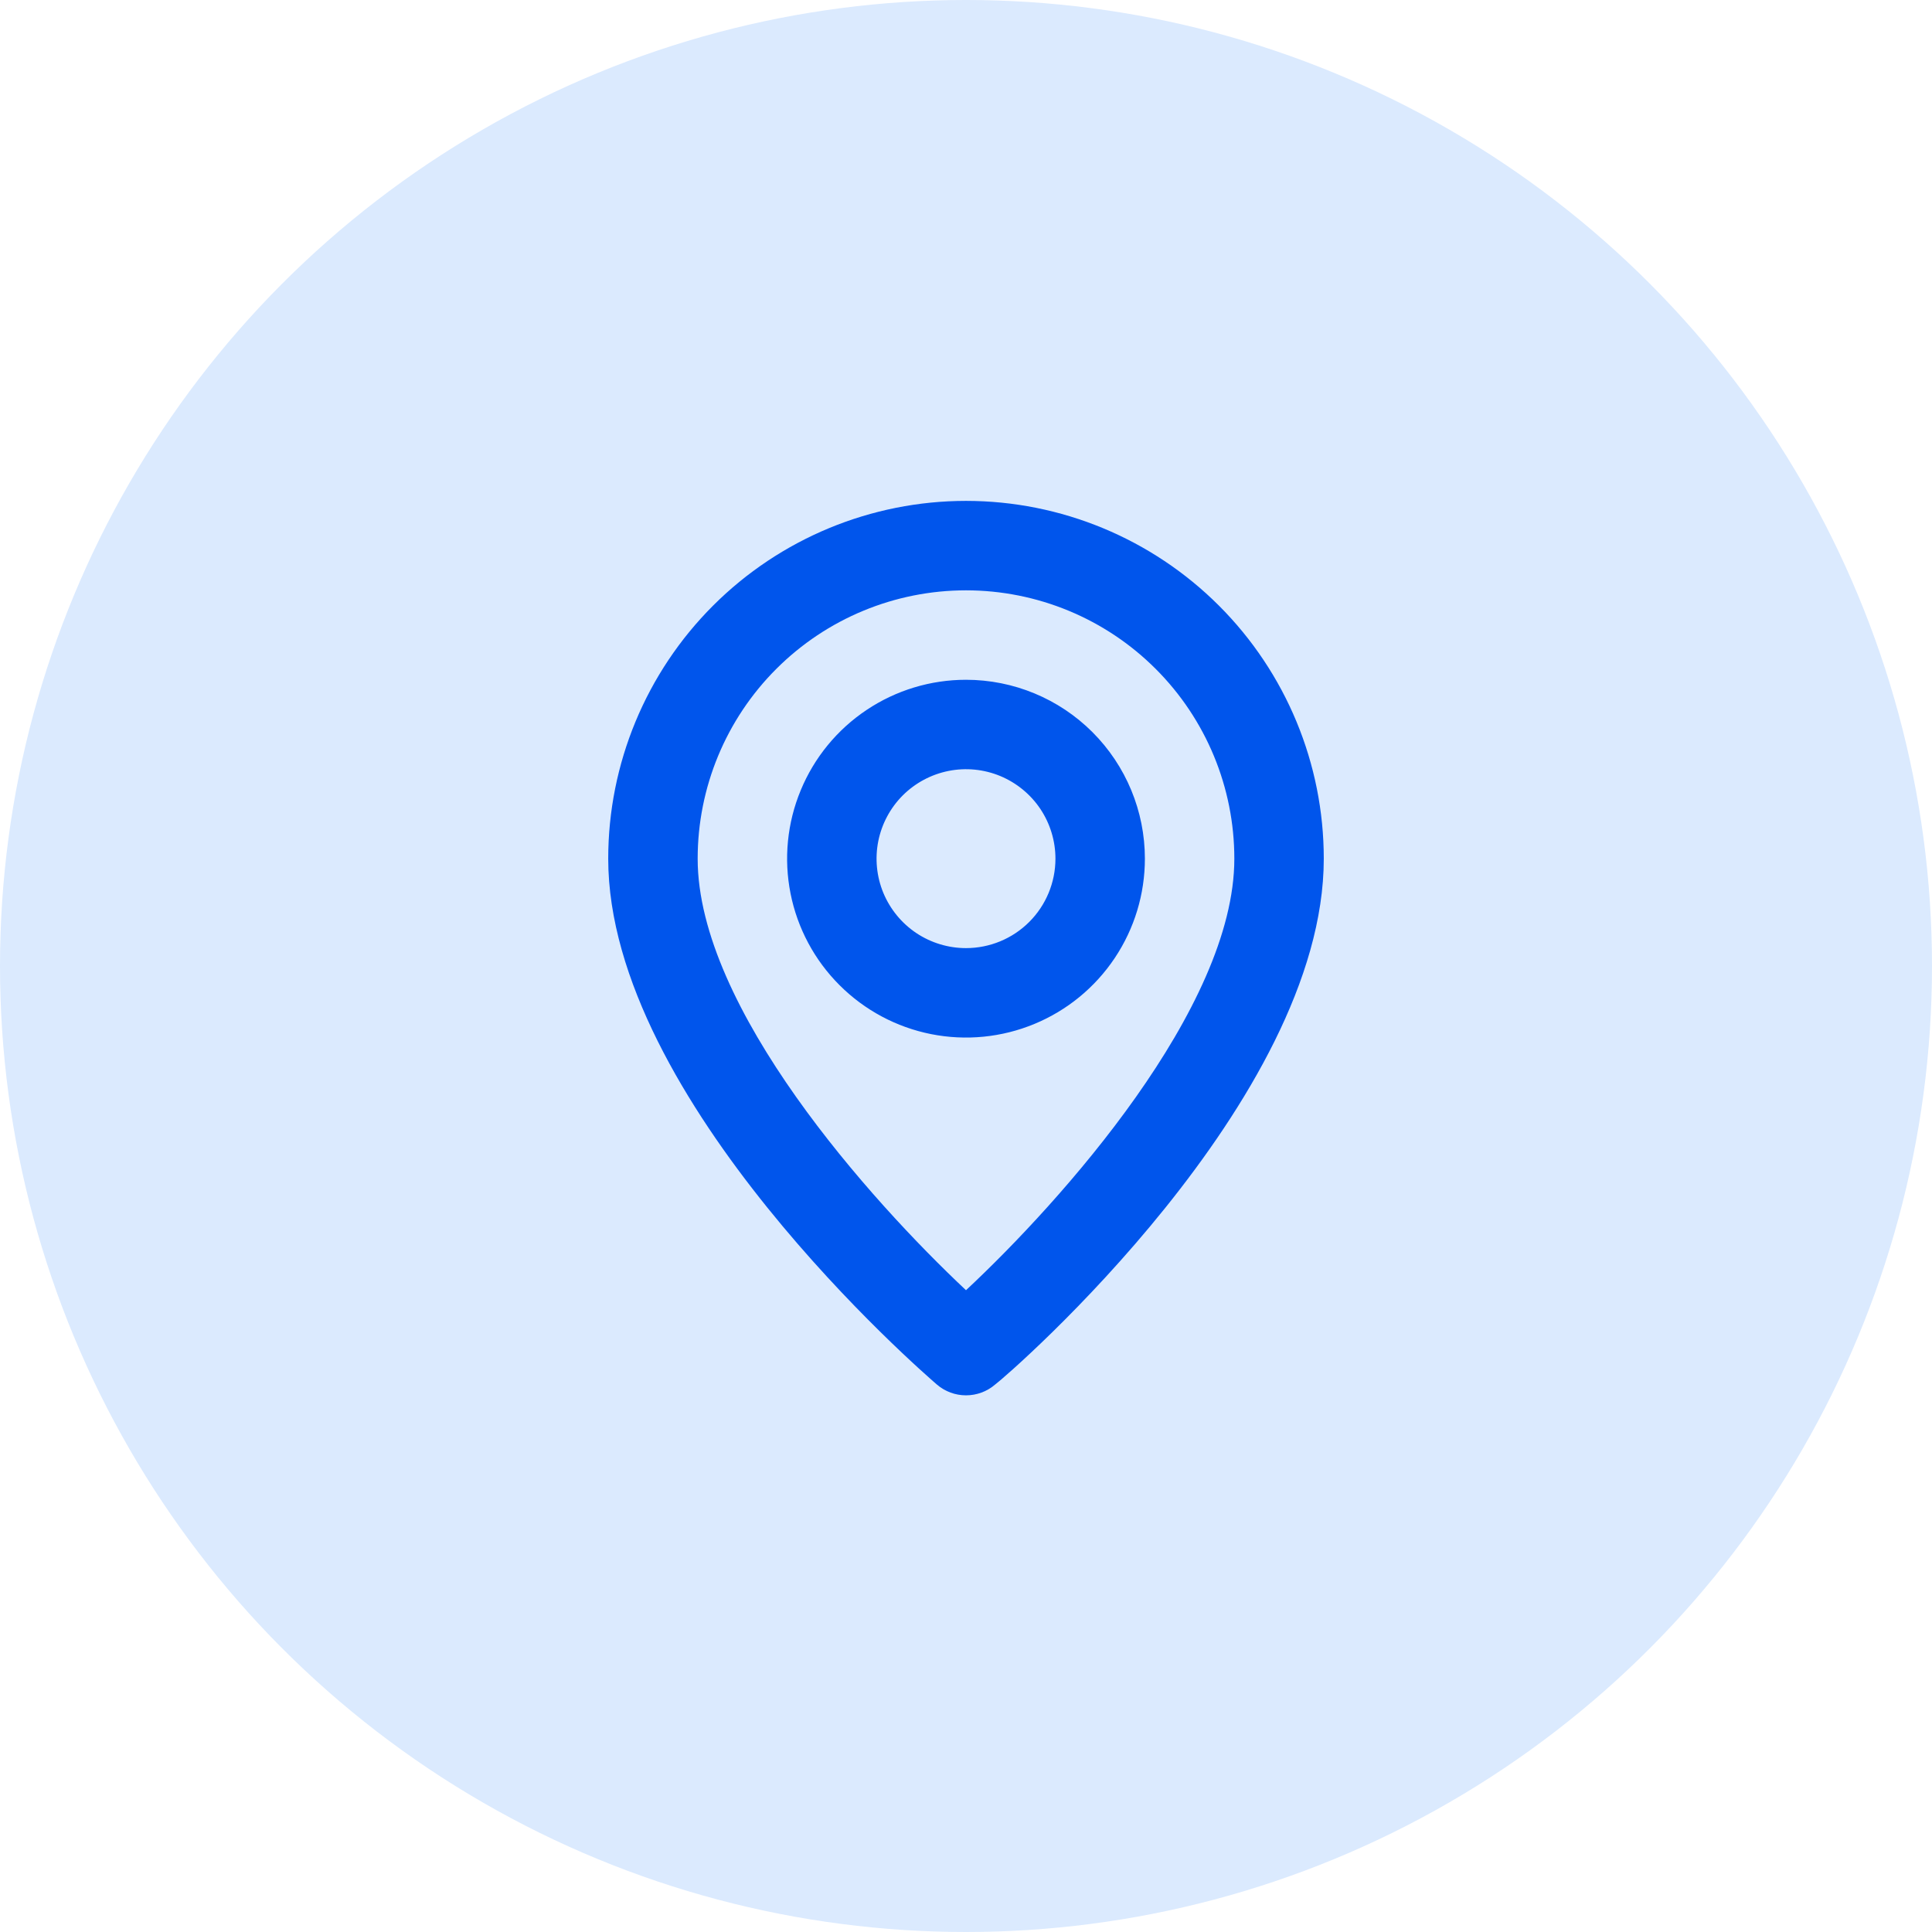 <svg width="54" height="54" viewBox="0 0 54 54" fill="none" xmlns="http://www.w3.org/2000/svg">
<circle cx="27" cy="27" r="27" fill="#DBEAFE"/>
<path d="M27 14C24.348 14 21.804 15.054 19.929 16.929C18.054 18.804 17 21.348 17 24C17 30.75 25.812 38.375 26.188 38.7C26.414 38.894 26.702 39 27 39C27.298 39 27.586 38.894 27.812 38.7C28.25 38.375 37 30.75 37 24C37 21.348 35.946 18.804 34.071 16.929C32.196 15.054 29.652 14 27 14ZM27 36.062C24.337 33.562 19.5 28.175 19.5 24C19.5 22.011 20.29 20.103 21.697 18.697C23.103 17.29 25.011 16.5 27 16.5C28.989 16.5 30.897 17.29 32.303 18.697C33.71 20.103 34.5 22.011 34.5 24C34.5 28.175 29.663 33.575 27 36.062ZM27 19C26.011 19 25.044 19.293 24.222 19.843C23.4 20.392 22.759 21.173 22.381 22.087C22.002 23 21.903 24.006 22.096 24.975C22.289 25.945 22.765 26.836 23.465 27.535C24.164 28.235 25.055 28.711 26.024 28.904C26.994 29.097 28 28.998 28.913 28.619C29.827 28.241 30.608 27.6 31.157 26.778C31.707 25.956 32 24.989 32 24C32 22.674 31.473 21.402 30.535 20.464C29.598 19.527 28.326 19 27 19ZM27 26.5C26.506 26.5 26.022 26.353 25.611 26.079C25.2 25.804 24.88 25.413 24.69 24.957C24.501 24.5 24.452 23.997 24.548 23.512C24.645 23.027 24.883 22.582 25.232 22.232C25.582 21.883 26.027 21.645 26.512 21.548C26.997 21.451 27.5 21.501 27.957 21.69C28.413 21.88 28.804 22.2 29.079 22.611C29.353 23.022 29.5 23.506 29.5 24C29.5 24.663 29.237 25.299 28.768 25.768C28.299 26.237 27.663 26.5 27 26.5Z" fill="#0055EC"/>
</svg>
